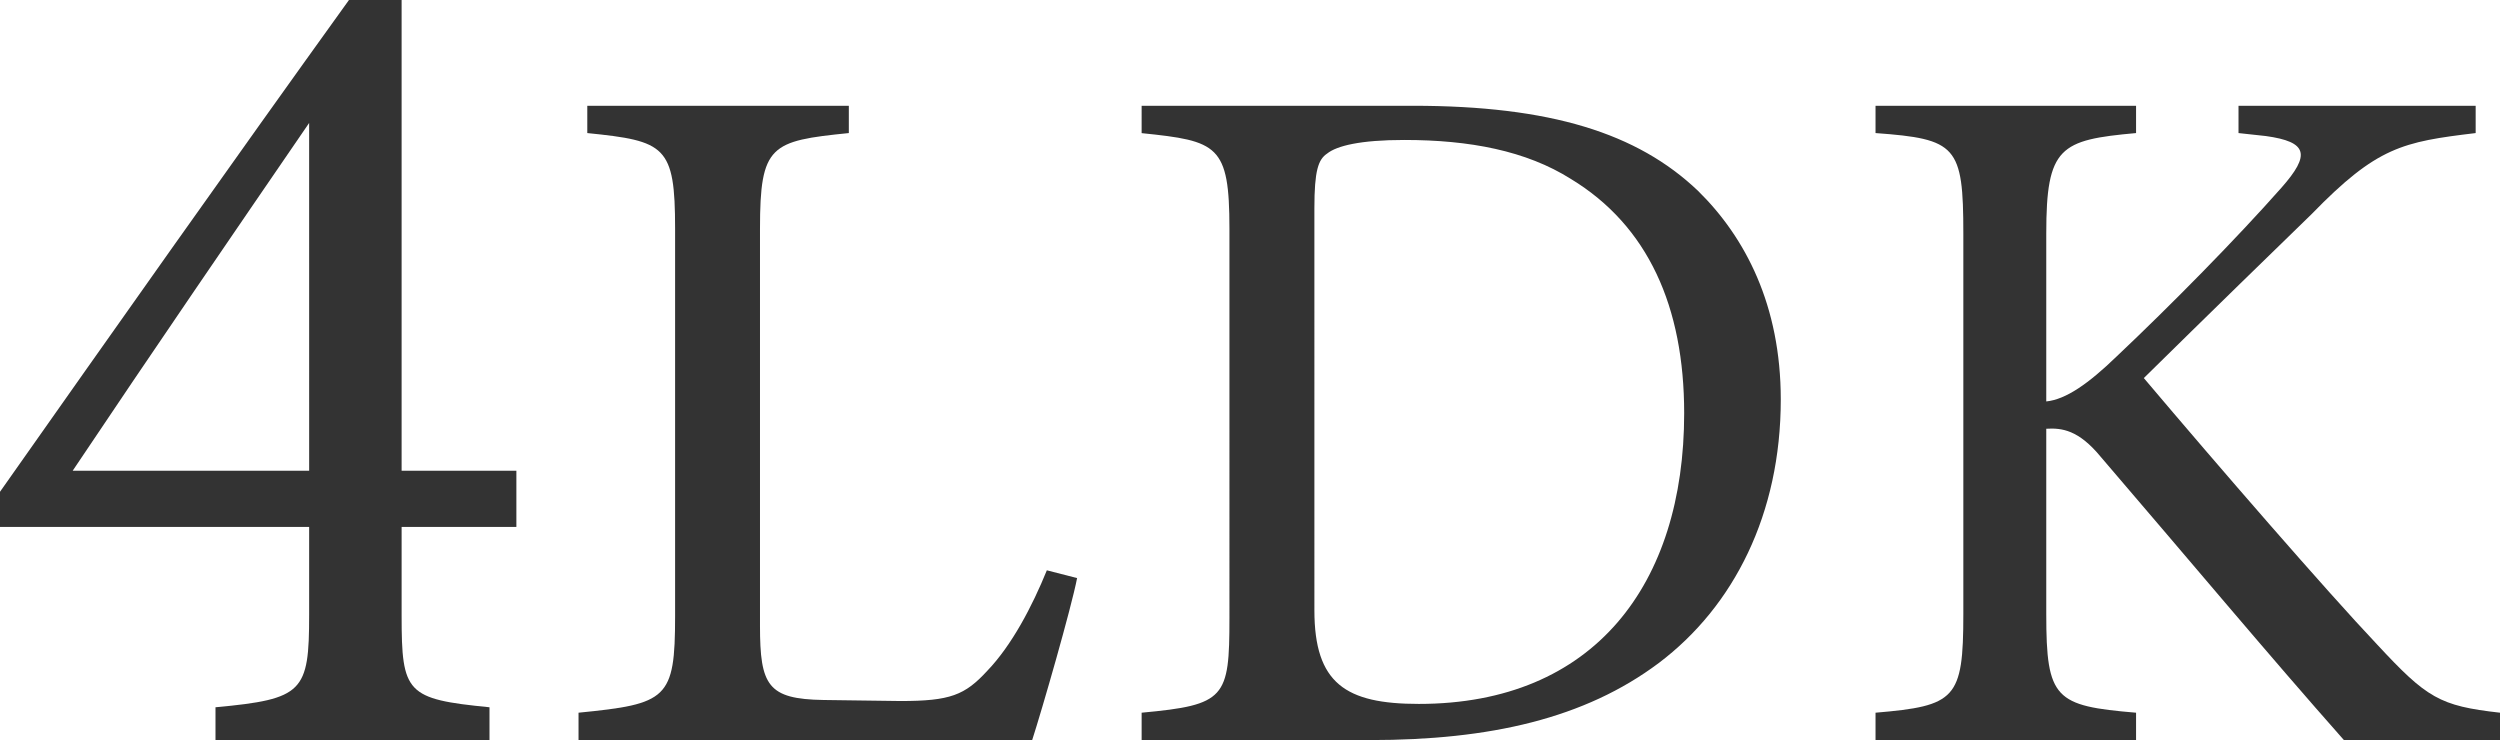 <svg xmlns="http://www.w3.org/2000/svg" xmlns:xlink="http://www.w3.org/1999/xlink" width="261.122" height="77.297" viewBox="0 0 261.122 77.297">
  <defs>
    <clipPath id="clip-path">
      <rect id="長方形_628" data-name="長方形 628" width="261.122" height="77.297" fill="none"/>
    </clipPath>
  </defs>
  <g id="グループ_685" data-name="グループ 685" transform="translate(5272.763 -1366.081)">
    <g id="グループ_681" data-name="グループ 681" transform="translate(-5272.763 1366.081)">
      <g id="グループ_680" data-name="グループ 680" transform="translate(0 0)" clip-path="url(#clip-path)">
        <path id="パス_3985" data-name="パス 3985" d="M41.949,55.034v9.3c0,8.065.5,8.683,9.178,9.537V77.3H22.508V73.872c9.171-.855,9.782-1.594,9.782-9.667V55.034H0v-3.67C11.627,34.853,24.217,17,36.448,0h5.5V49.166H53.935v5.867ZM32.289,12.841C24.583,24.088,16.023,36.57,7.591,49.166h24.7Z" transform="translate(0 0.002)" fill="#333"/>
        <path id="パス_3986" data-name="パス 3986" d="M60.489,50.87c-.61,3.153-3.67,13.76-4.69,16.913H8.414V64.931C17.686,64.012,18.5,63.509,18.5,54.848V14.379c0-8.661-1.013-9.164-9.171-9.99V1.538H36.646V4.389c-8.159.826-9.279,1.228-9.279,9.99V55.861c0,6.219.812,7.649,6.629,7.742.1,0,7.433.108,8.051.108,5.192,0,6.722-.61,9.063-3.16,2.55-2.65,4.69-6.729,6.219-10.493Z" transform="translate(52.013 9.51)" fill="#333"/>
        <path id="パス_3987" data-name="パス 3987" d="M44.936,1.538c14.371,0,23.441,2.858,29.761,8.869,4.991,4.891,8.661,12.022,8.661,21.811,0,11.929-4.891,21.6-12.74,27.521-7.742,5.8-17.631,8.051-30.163,8.051H16.6V64.931c8.762-.812,9.171-1.53,9.171-9.882V14.379c0-8.762-1.221-9.164-9.171-9.983V1.538ZM34.645,54.231c0,7.641,3.261,9.782,10.909,9.782,18.342,0,27.714-12.532,27.714-30.364,0-11.11-3.77-19.57-11.821-24.461-4.69-2.959-10.6-4.079-17.423-4.079-4.589,0-7.038.61-8.051,1.422-.919.618-1.329,1.745-1.329,5.709Z" transform="translate(102.642 9.51)" fill="#333"/>
        <path id="パス_3988" data-name="パス 3988" d="M27.277,1.538H54.489V4.389c-7.95.718-9.379,1.436-9.379,10.5V32.42c2.04-.208,4.381-1.831,7.34-4.69,5.71-5.394,12.532-12.324,17.222-17.631,3.059-3.462,2.751-4.79-1.63-5.4L65.19,4.389V1.538H89.96V4.389c-7.649.919-10.3,1.436-17.129,8.46-3.059,2.959-11,10.7-17.531,17.129C63.042,39.142,74.361,52.2,79.661,57.8c5.2,5.6,6.521,6.42,12.841,7.131V67.79H76.2c-7.85-8.869-16.109-18.759-25.38-29.56-2.341-2.851-4.079-3.052-5.71-2.959V54.64c0,8.869.919,9.58,9.379,10.291V67.79H27.277V64.931c8.36-.711,9.171-1.422,9.171-10.291V14.889c0-9.171-.711-9.882-9.171-10.5Z" transform="translate(168.62 9.51)" fill="#333"/>
      </g>
    </g>
  </g>
</svg>
